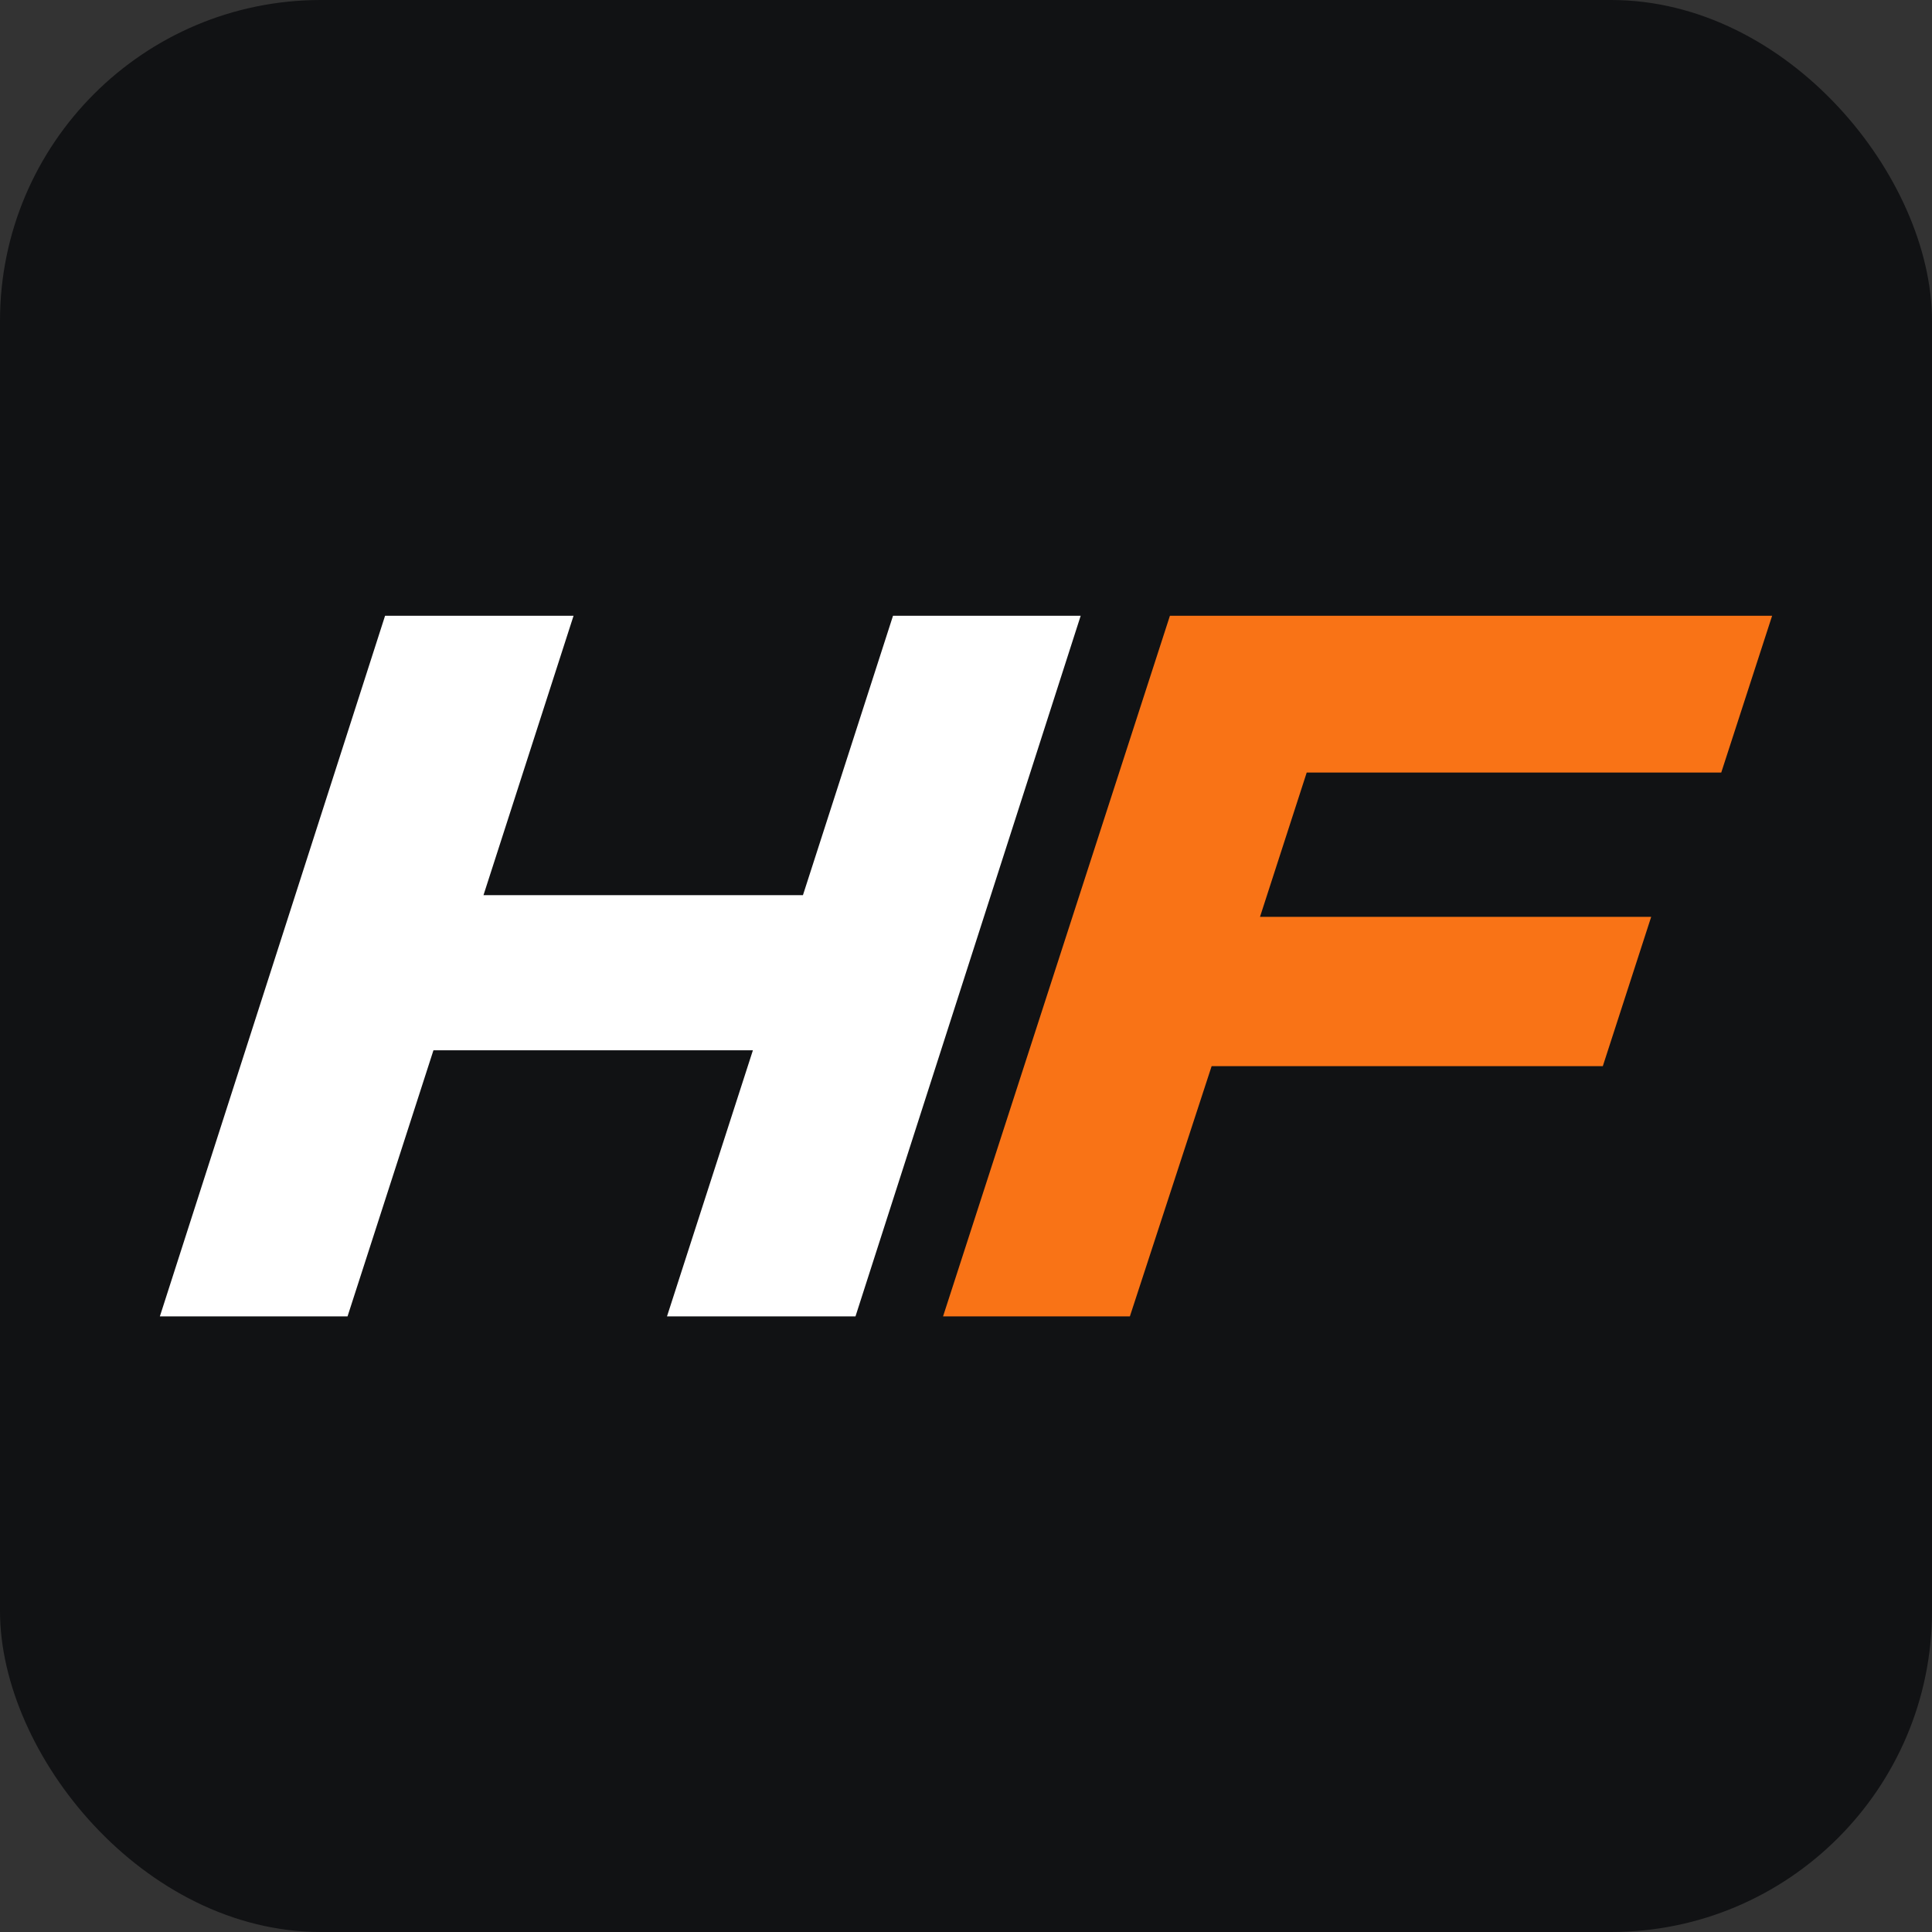 <?xml version="1.0" encoding="UTF-8"?> <svg xmlns="http://www.w3.org/2000/svg" id="_Слой_1" data-name="Слой 1" viewBox="0 0 800 800"><rect x="0" y="0" width="800" height="800" fill="#333333" stroke="none"/><defs><style> .cls-1 { fill: #f97316; } .cls-1, .cls-2, .cls-3 { stroke-width: 0px; } .cls-2 { fill: #fff; } .cls-3 { fill: #111214; } </style></defs><rect class="cls-3" width="800" height="800" rx="132.89" ry="132.89"></rect><g id="_Слой_1-2" data-name=" Слой 1-2"><g><path class="cls-2" d="m447.49,254.97l-93.25,290.11h-78.05l35.57-110.17h-132.28l-35.57,110.17h-77.71l93.25-290.11h78.05l-37.3,115.7h132.28l37.3-115.7h78.05-.35Z"></path><path class="cls-1" d="m541.08,319.9l-19.34,59.75h161.98l-20.03,61.82h-161.98l-33.85,103.61h-77.36l93.94-290.11h249.36l-21.07,64.93h-171.65Z"></path></g></g></svg> 